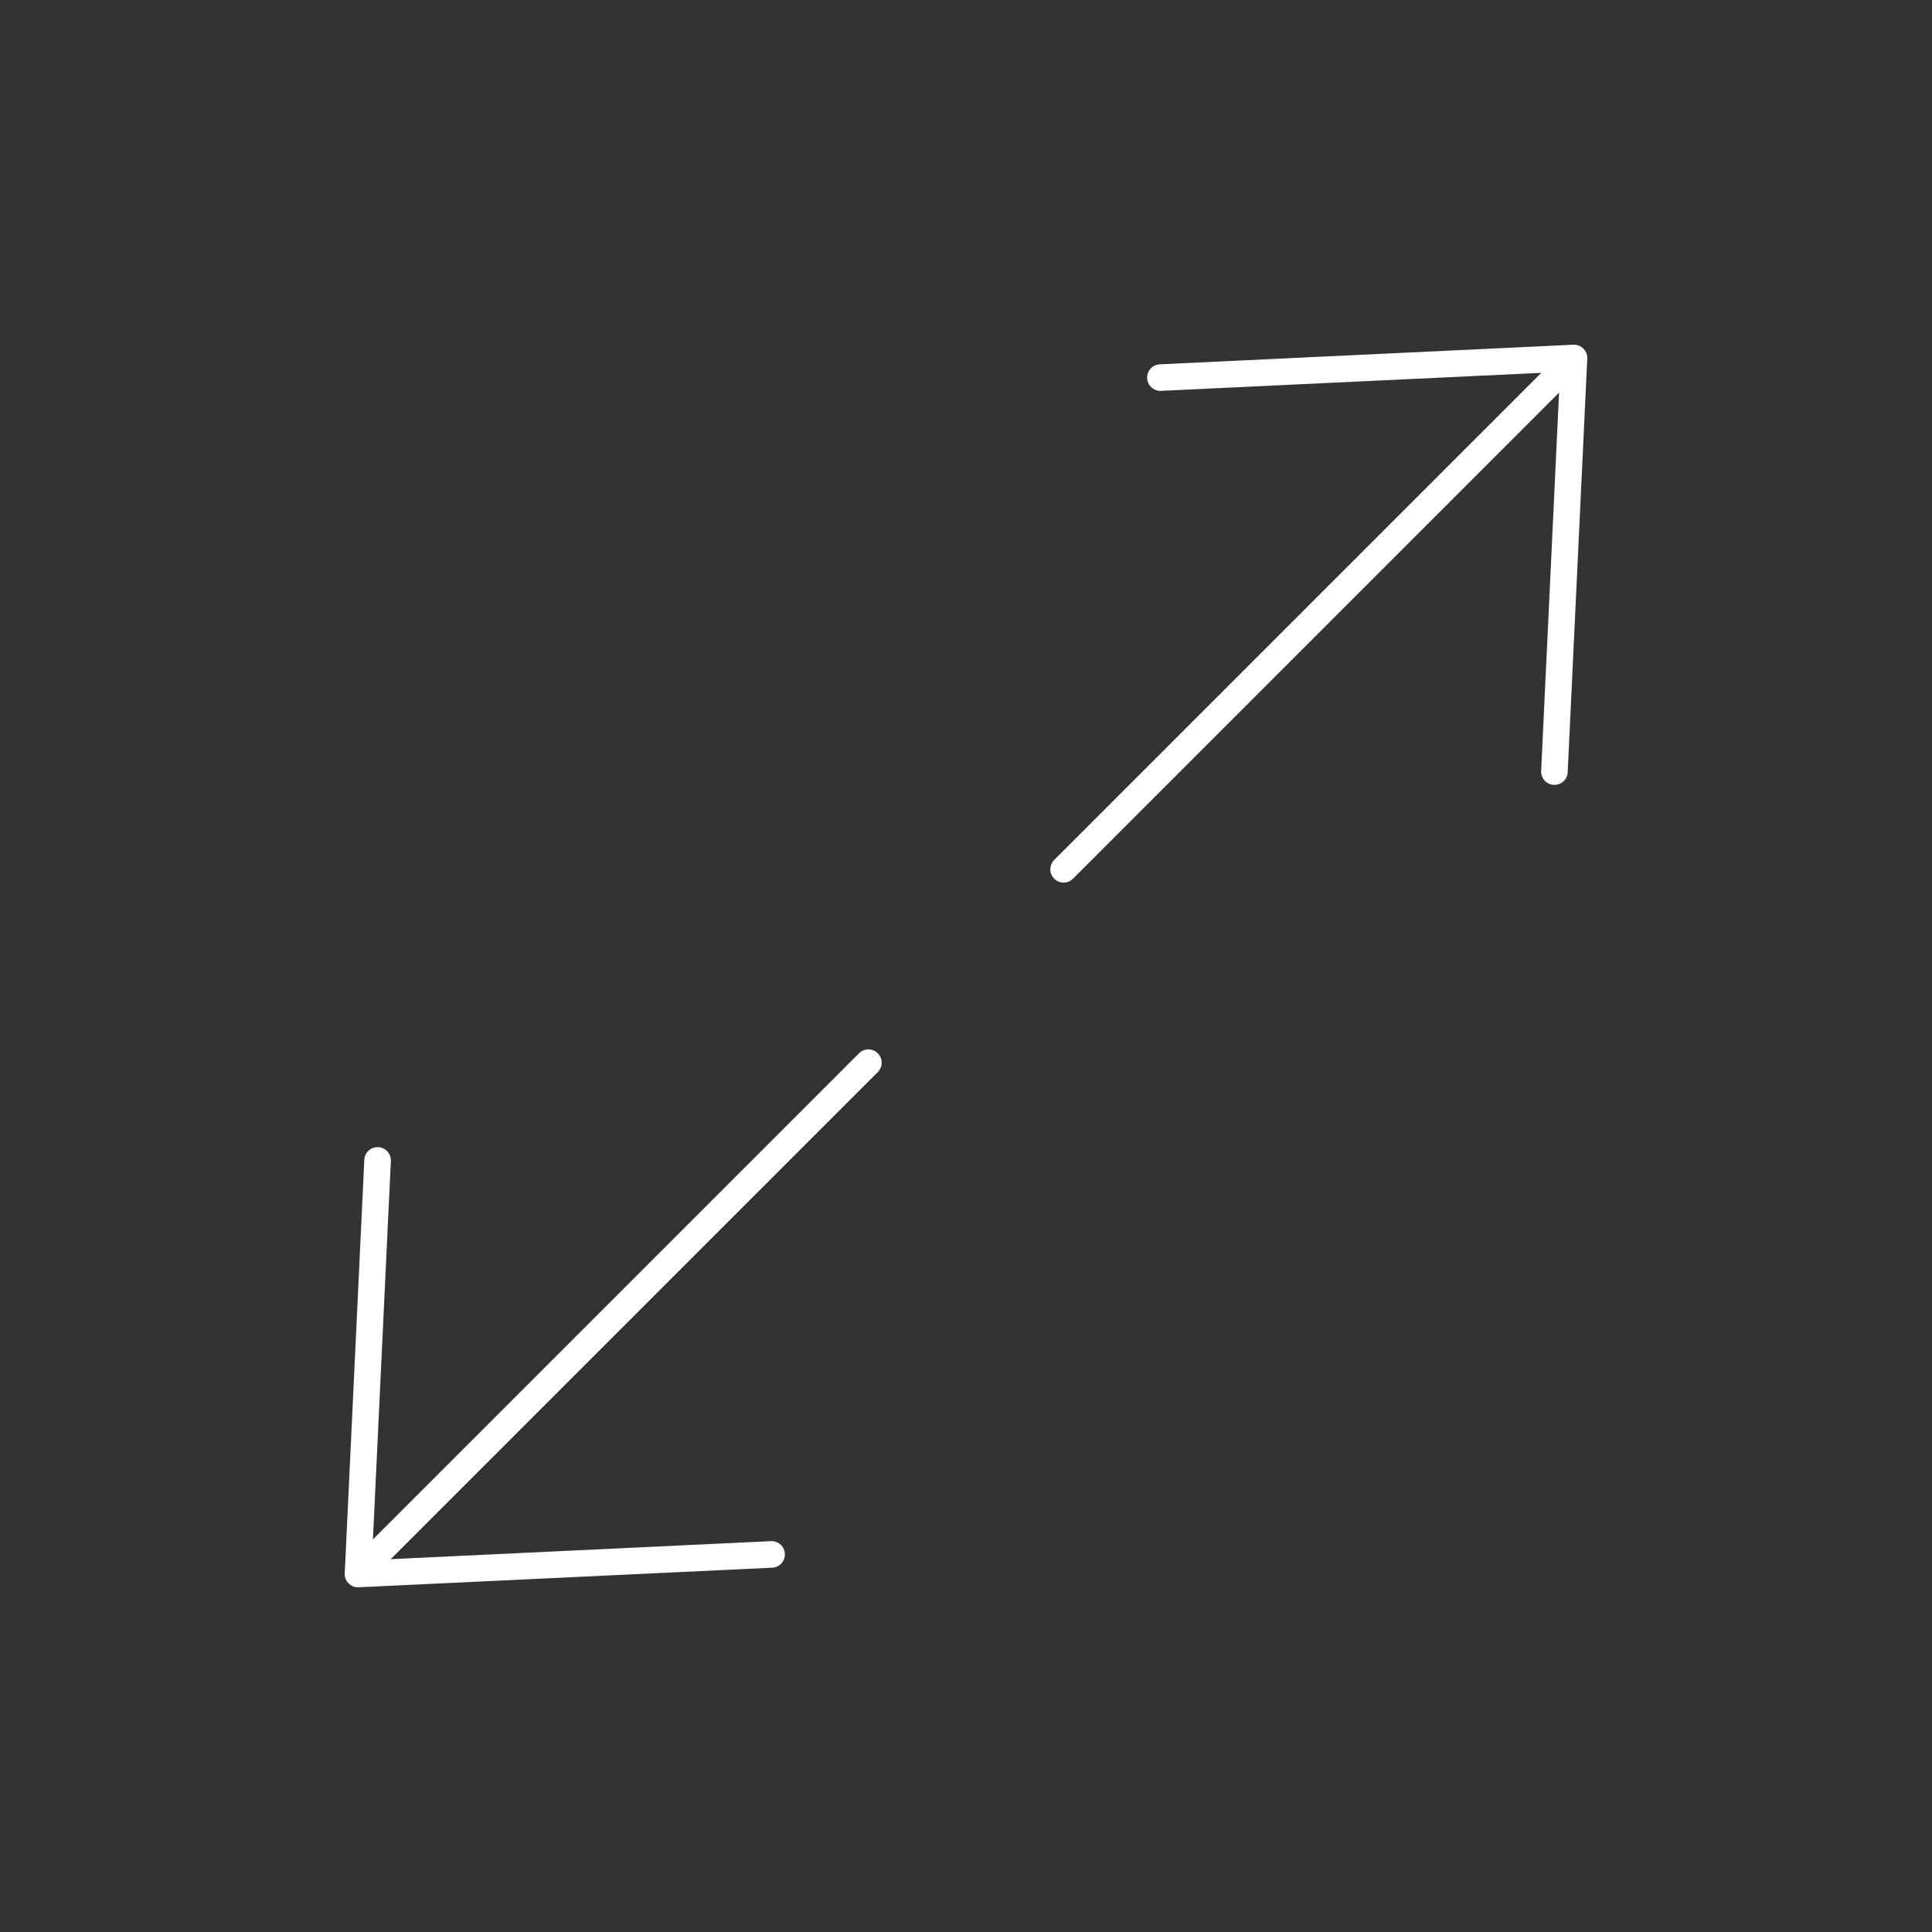 <?xml version="1.0" encoding="utf-8"?>
<!-- Generator: Adobe Illustrator 17.0.0, SVG Export Plug-In . SVG Version: 6.00 Build 0)  -->
<!DOCTYPE svg PUBLIC "-//W3C//DTD SVG 1.1//EN" "http://www.w3.org/Graphics/SVG/1.1/DTD/svg11.dtd">
<svg version="1.1" id="Layer_1" xmlns="http://www.w3.org/2000/svg" xmlns:xlink="http://www.w3.org/1999/xlink" x="0px" y="0px"
	 width="800px" height="800px" viewBox="0 0 800 800" enable-background="new 0 0 800 800" xml:space="preserve">
<rect x="0" y="0" width="800" height="800" fill="#333333" stroke="none"/>
<line fill="none" stroke="#FFFFFF" stroke-width="11" stroke-linecap="round" stroke-linejoin="round" stroke-miterlimit="10" x1="440.419" y1="359.962" x2="651.537" y2="148.843"/>
<polyline fill="none" stroke="#FFFFFF" stroke-width="11" stroke-linecap="round" stroke-linejoin="round" stroke-miterlimit="10" points="
	643.651,319.505 651.763,148.237 480.495,156.349 "/>
<line fill="none" stroke="#FFFFFF" stroke-width="11" stroke-linecap="round" stroke-linejoin="round" stroke-miterlimit="10" x1="359.581" y1="440.038" x2="148.463" y2="651.157"/>
<polyline fill="none" stroke="#FFFFFF" stroke-width="11" stroke-linecap="round" stroke-linejoin="round" stroke-miterlimit="10" points="
	156.349,480.495 148.237,651.763 319.505,643.651 "/>
</svg>
